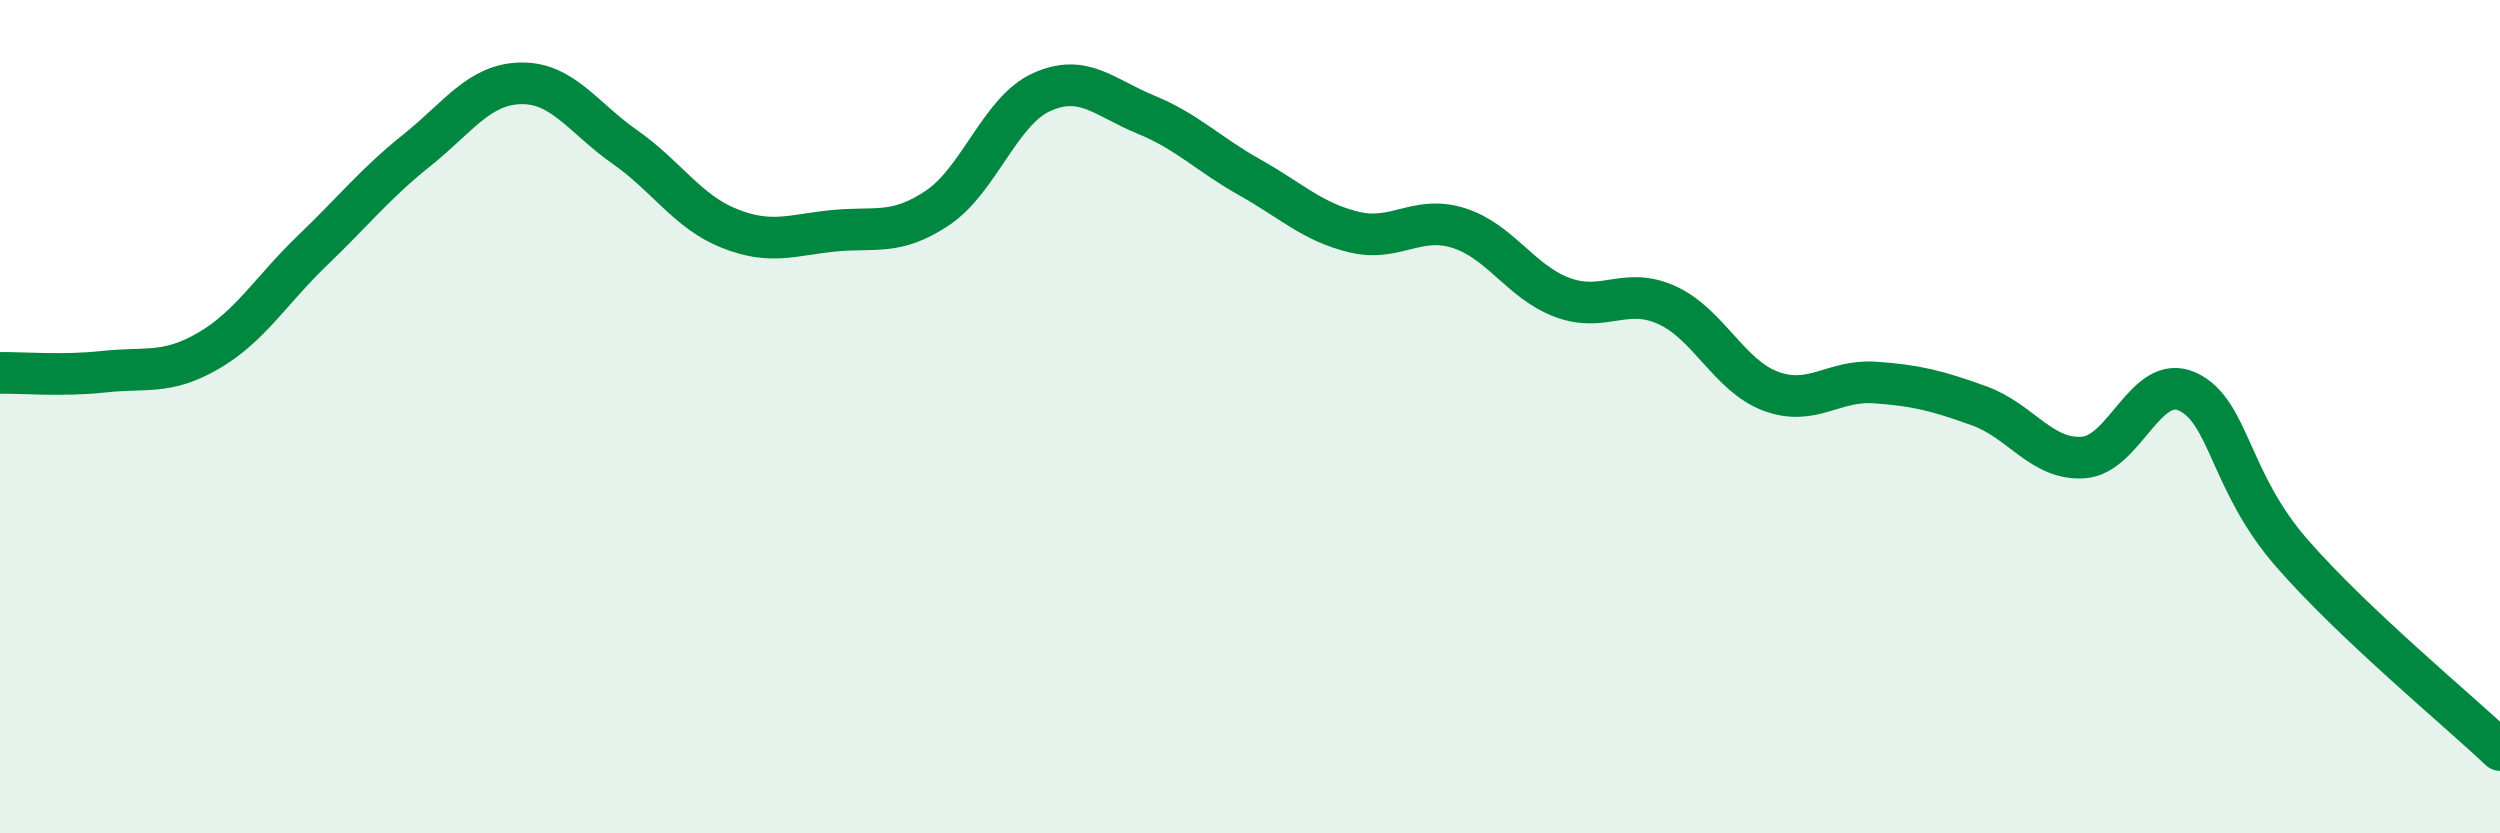 
    <svg width="60" height="20" viewBox="0 0 60 20" xmlns="http://www.w3.org/2000/svg">
      <path
        d="M 0,8.95 C 0.5,8.94 1.5,9.03 2.5,8.92 C 3.5,8.81 4,9 5,8.42 C 6,7.84 6.5,6.97 7.5,6.01 C 8.5,5.05 9,4.41 10,3.61 C 11,2.81 11.5,2.02 12.5,2 C 13.5,1.98 14,2.83 15,3.53 C 16,4.23 16.5,5.08 17.5,5.48 C 18.5,5.88 19,5.64 20,5.54 C 21,5.44 21.5,5.66 22.5,4.99 C 23.5,4.32 24,2.66 25,2.21 C 26,1.76 26.5,2.34 27.5,2.75 C 28.5,3.16 29,3.7 30,4.26 C 31,4.82 31.5,5.33 32.5,5.57 C 33.5,5.81 34,5.16 35,5.47 C 36,5.78 36.5,6.77 37.5,7.14 C 38.5,7.51 39,6.87 40,7.32 C 41,7.77 41.5,9.02 42.5,9.39 C 43.5,9.76 44,9.11 45,9.18 C 46,9.25 46.5,9.38 47.5,9.74 C 48.5,10.1 49,11.05 50,10.98 C 51,10.91 51.5,8.94 52.5,9.4 C 53.5,9.86 53.5,11.55 55,13.27 C 56.5,14.99 59,17.05 60,18L60 20L0 20Z"
        fill="#008740"
        opacity="0.1"
        stroke-linecap="round"
        stroke-linejoin="round"
      />
      <path
        d="M 0,8.95 C 0.5,8.94 1.5,9.03 2.5,8.92 C 3.5,8.81 4,9 5,8.42 C 6,7.84 6.5,6.97 7.5,6.01 C 8.5,5.05 9,4.41 10,3.61 C 11,2.81 11.5,2.02 12.5,2 C 13.5,1.98 14,2.83 15,3.53 C 16,4.23 16.5,5.08 17.5,5.48 C 18.5,5.88 19,5.64 20,5.54 C 21,5.44 21.5,5.66 22.5,4.99 C 23.5,4.32 24,2.66 25,2.21 C 26,1.76 26.5,2.34 27.5,2.75 C 28.5,3.16 29,3.7 30,4.26 C 31,4.82 31.5,5.33 32.5,5.57 C 33.5,5.81 34,5.16 35,5.47 C 36,5.78 36.5,6.77 37.5,7.14 C 38.5,7.51 39,6.87 40,7.32 C 41,7.77 41.5,9.02 42.5,9.39 C 43.5,9.76 44,9.11 45,9.18 C 46,9.25 46.5,9.38 47.5,9.74 C 48.5,10.1 49,11.05 50,10.98 C 51,10.91 51.5,8.94 52.5,9.4 C 53.5,9.86 53.5,11.55 55,13.27 C 56.5,14.99 59,17.05 60,18"
        stroke="#008740"
        stroke-width="1"
        fill="none"
        stroke-linecap="round"
        stroke-linejoin="round"
      />
    </svg>
  